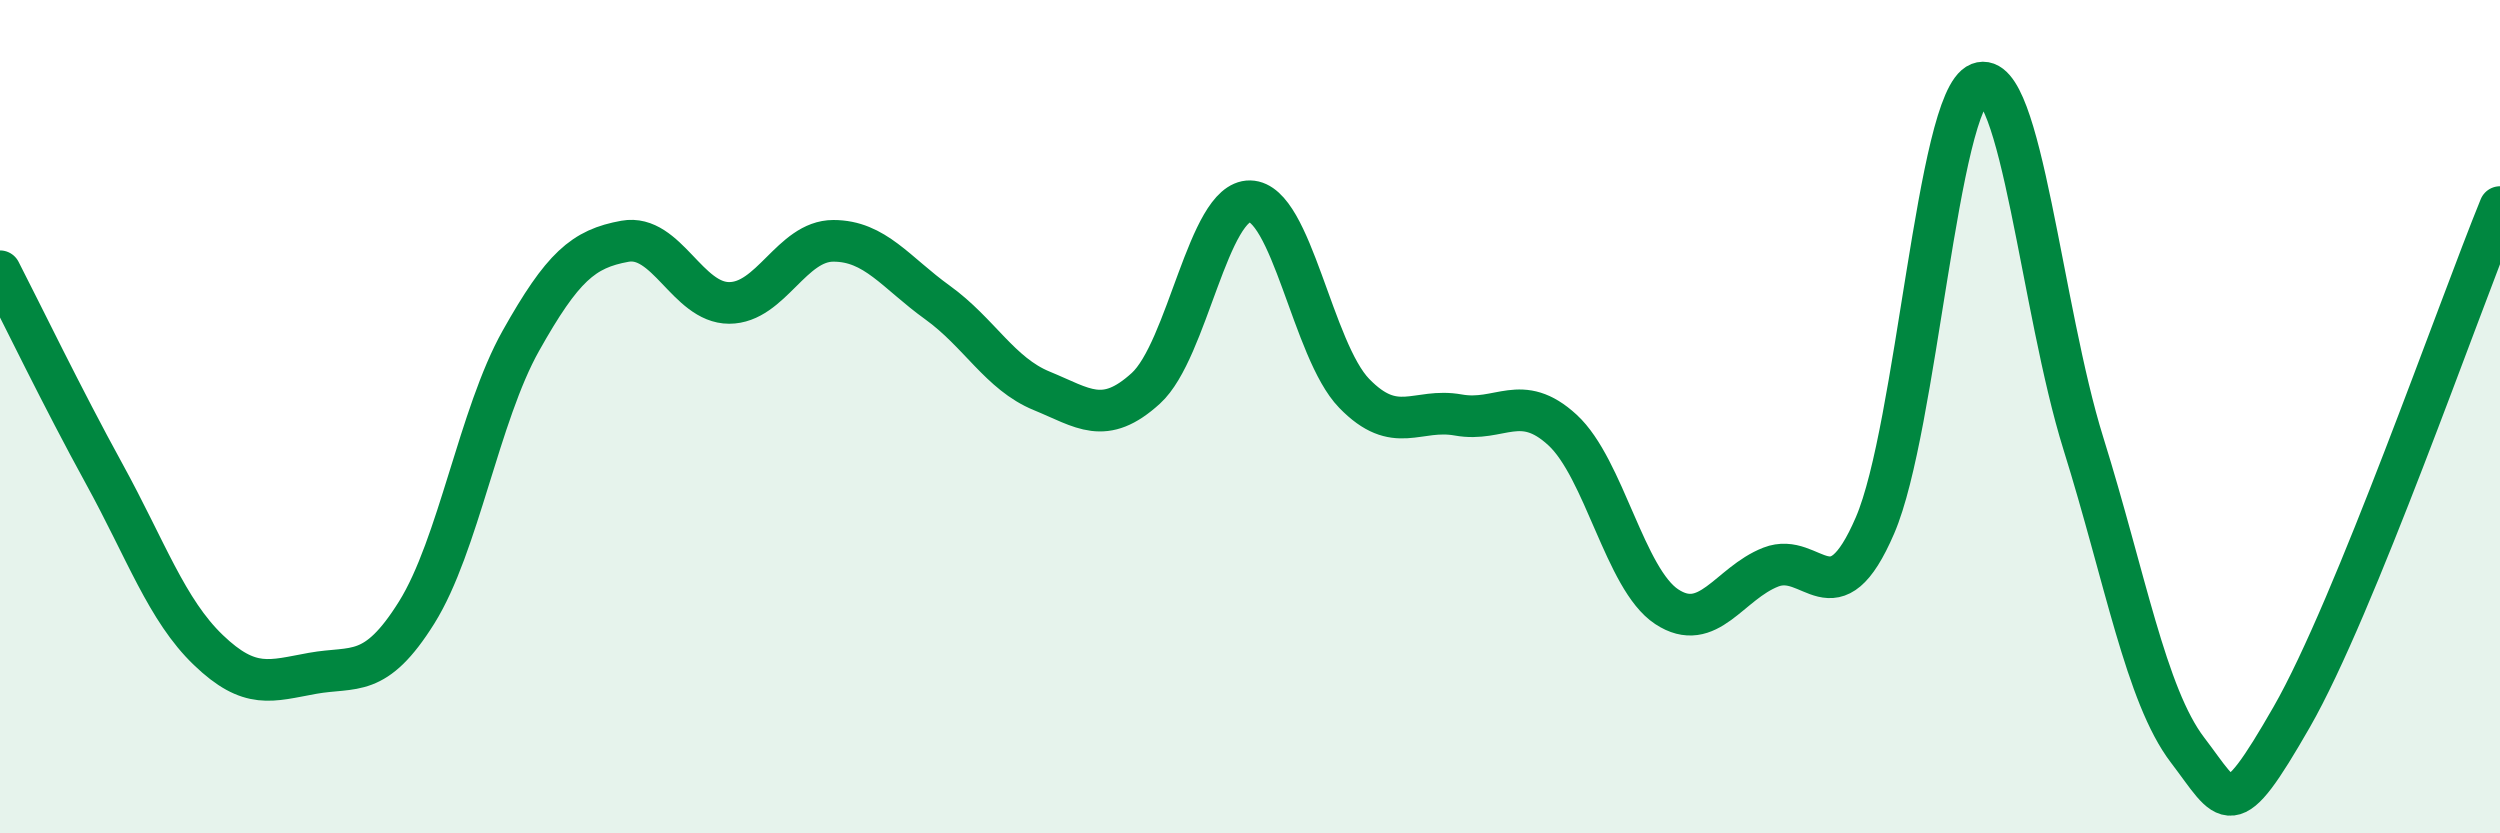 
    <svg width="60" height="20" viewBox="0 0 60 20" xmlns="http://www.w3.org/2000/svg">
      <path
        d="M 0,6.51 C 0.5,7.48 1.5,9.55 2.5,11.37 C 3.5,13.19 4,14.64 5,15.6 C 6,16.56 6.5,16.34 7.5,16.16 C 8.5,15.98 9,16.3 10,14.7 C 11,13.1 11.5,9.96 12.5,8.18 C 13.5,6.4 14,5.97 15,5.79 C 16,5.61 16.5,7.27 17.5,7.27 C 18.5,7.27 19,5.78 20,5.78 C 21,5.78 21.5,6.54 22.5,7.26 C 23.5,7.98 24,8.97 25,9.38 C 26,9.79 26.5,10.23 27.5,9.32 C 28.5,8.41 29,4.81 30,4.83 C 31,4.85 31.5,8.41 32.5,9.44 C 33.5,10.47 34,9.78 35,9.96 C 36,10.14 36.5,9.4 37.5,10.32 C 38.5,11.24 39,13.9 40,14.56 C 41,15.22 41.5,14 42.5,13.61 C 43.5,13.22 44,14.93 45,12.61 C 46,10.29 46.5,2.39 47.5,2 C 48.5,1.61 49,7.44 50,10.64 C 51,13.84 51.5,16.69 52.5,18 C 53.5,19.31 53.5,19.82 55,17.21 C 56.5,14.6 59,7.42 60,4.97L60 20L0 20Z"
        fill="#008740"
        opacity="0.1"
        stroke-linecap="round"
        stroke-linejoin="round"
      />
      <path
        d="M 0,6.51 C 0.5,7.48 1.5,9.55 2.5,11.37 C 3.5,13.19 4,14.64 5,15.6 C 6,16.56 6.5,16.34 7.5,16.16 C 8.5,15.98 9,16.3 10,14.7 C 11,13.1 11.5,9.96 12.5,8.18 C 13.5,6.4 14,5.97 15,5.79 C 16,5.61 16.5,7.27 17.5,7.27 C 18.5,7.27 19,5.78 20,5.78 C 21,5.78 21.5,6.54 22.5,7.26 C 23.5,7.98 24,8.97 25,9.38 C 26,9.79 26.5,10.23 27.5,9.32 C 28.5,8.41 29,4.81 30,4.83 C 31,4.85 31.5,8.41 32.5,9.44 C 33.5,10.47 34,9.78 35,9.96 C 36,10.14 36.5,9.4 37.5,10.32 C 38.5,11.24 39,13.9 40,14.56 C 41,15.22 41.5,14 42.5,13.61 C 43.5,13.22 44,14.93 45,12.61 C 46,10.29 46.5,2.39 47.5,2 C 48.5,1.61 49,7.44 50,10.64 C 51,13.84 51.5,16.69 52.5,18 C 53.5,19.31 53.5,19.82 55,17.21 C 56.5,14.6 59,7.42 60,4.97"
        stroke="#008740"
        stroke-width="1"
        fill="none"
        stroke-linecap="round"
        stroke-linejoin="round"
      />
    </svg>
  